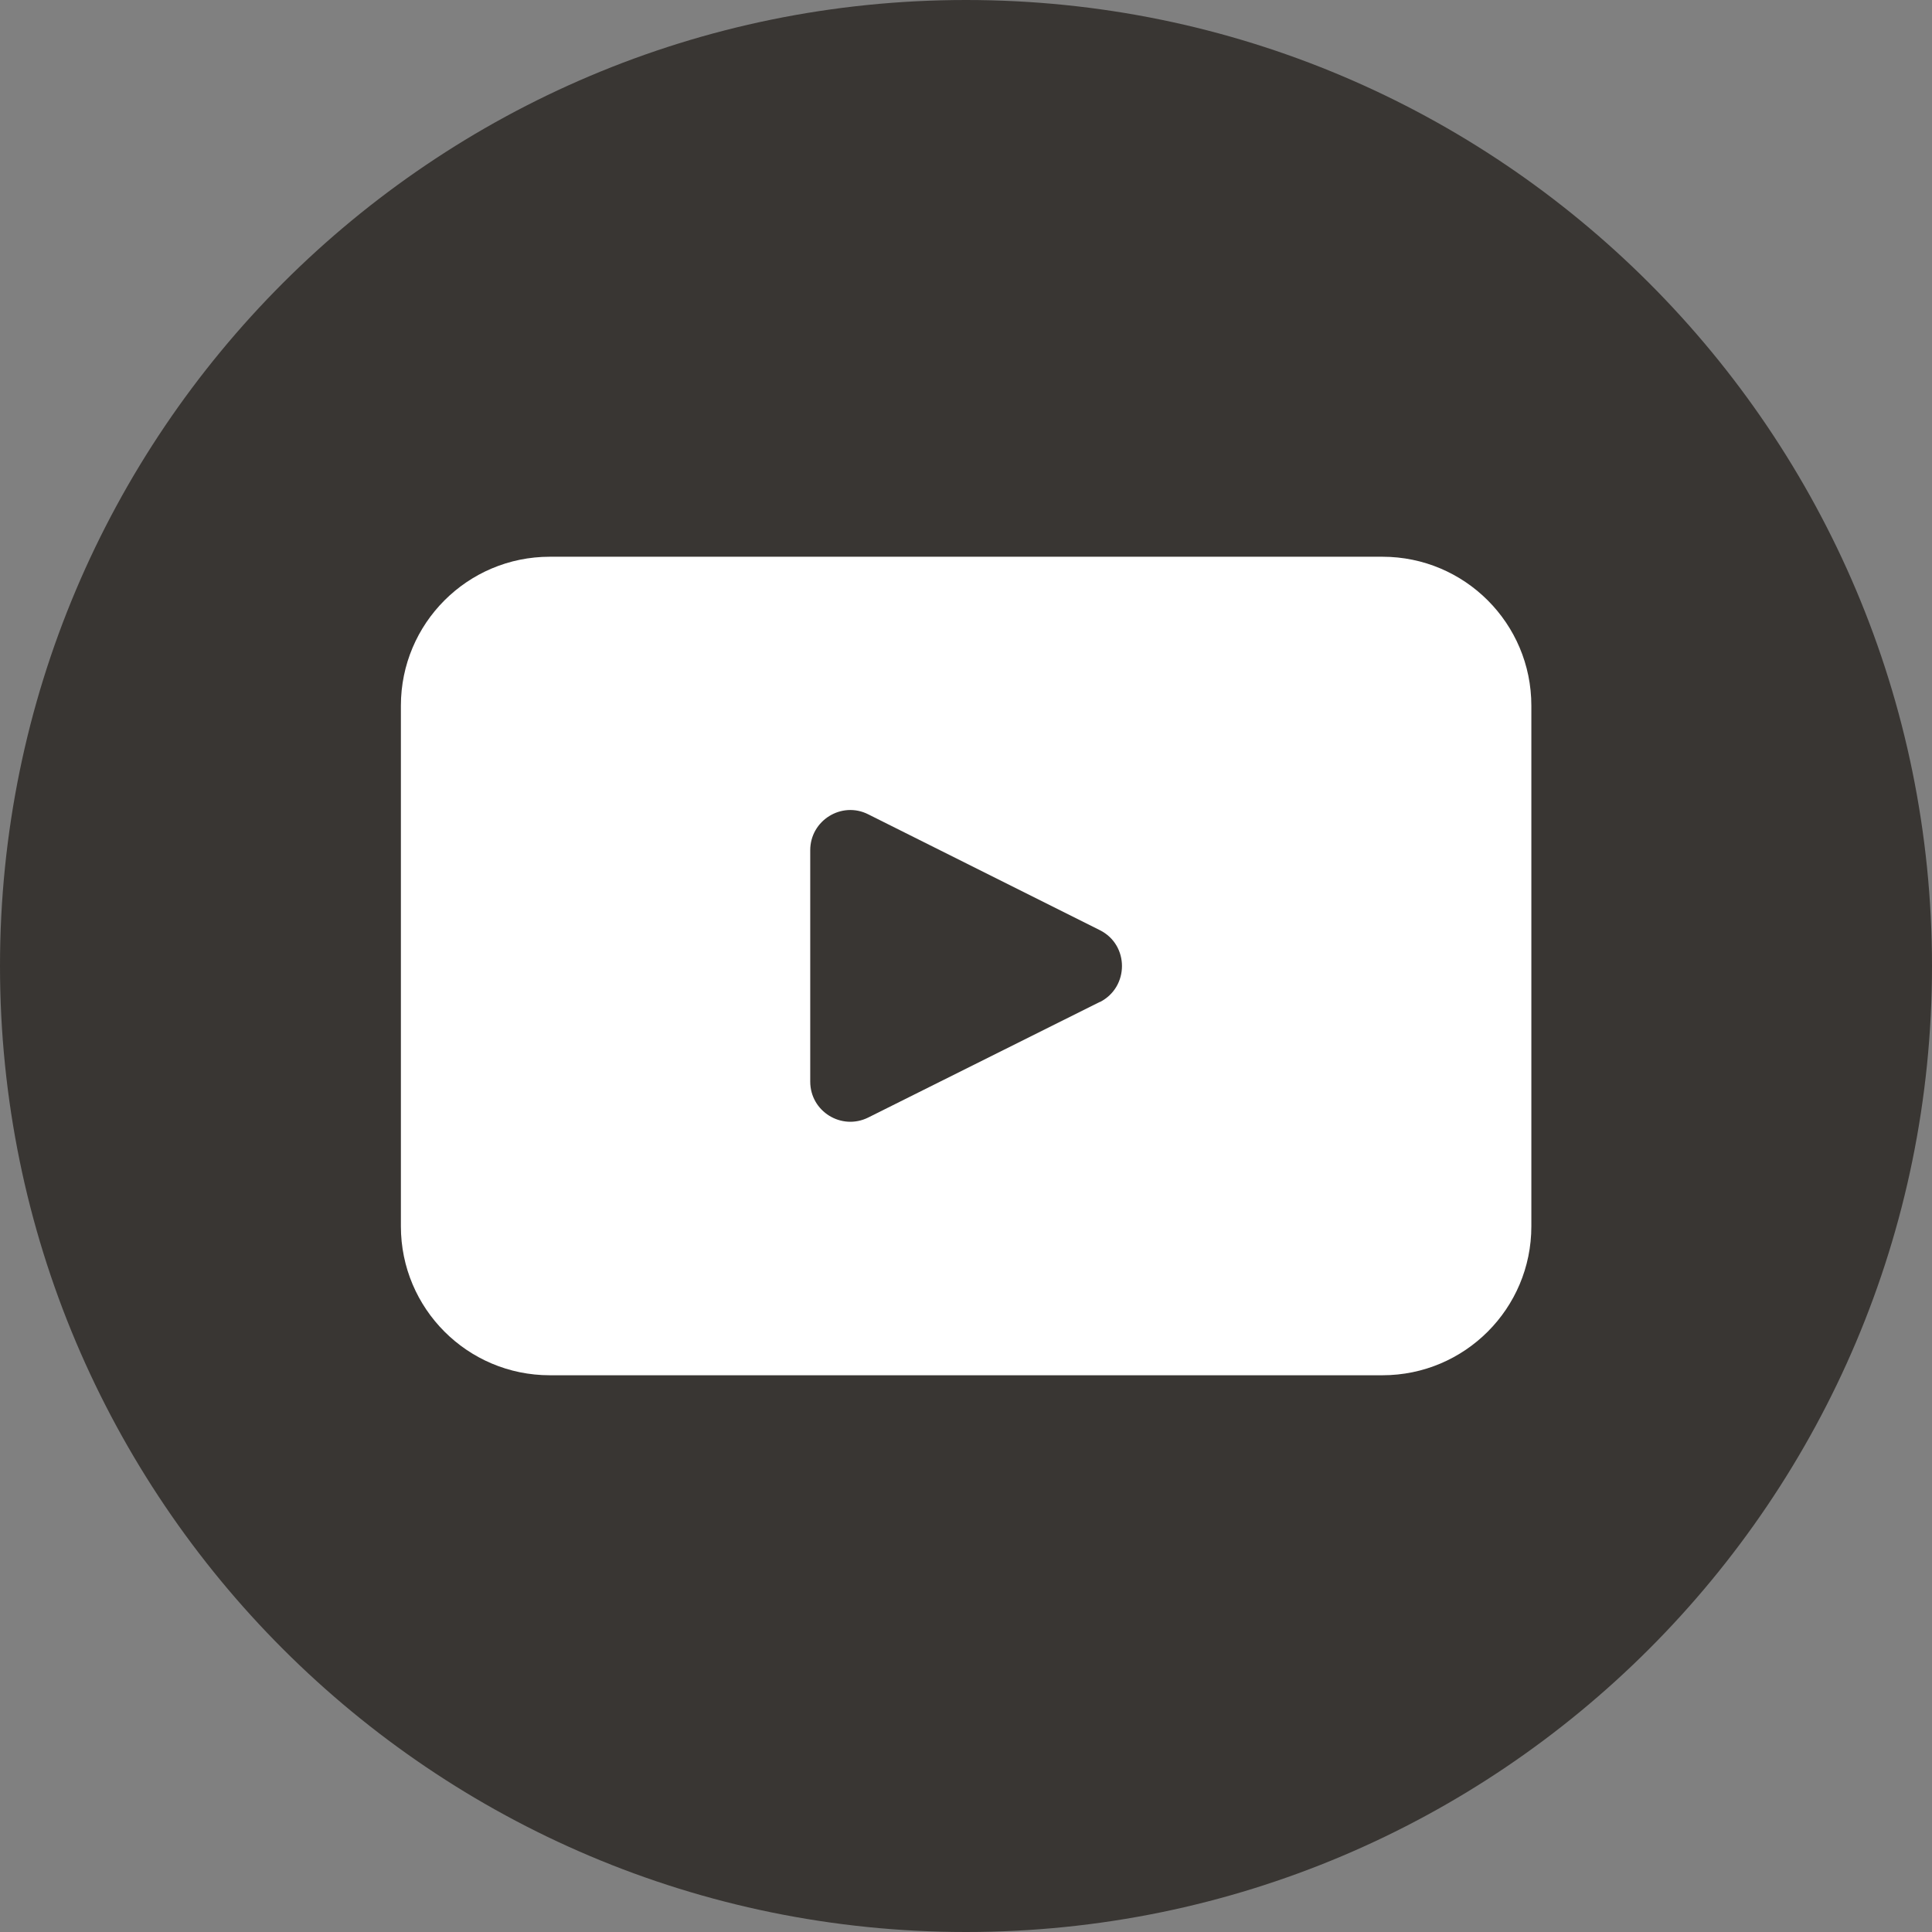 <svg width="24" height="24" viewBox="0 0 24 24" fill="none" xmlns="http://www.w3.org/2000/svg">
<rect x="0" y="0" width="24" height="24" fill="#808080" stroke="none"/>
<path d="M24 12C24 18.627 18.627 24 12 24C5.374 24 0 18.627 0 12C0 5.374 5.374 0 12 0C18.627 0 24 5.374 24 12Z" fill="#393633"/>
<path d="M17.173 6.916H6.83C5.808 6.916 4.98 7.744 4.98 8.766V15.234C4.98 16.256 5.808 17.084 6.83 17.084H17.173C18.195 17.084 19.023 16.256 19.023 15.234V8.766C19.023 7.744 18.195 6.916 17.173 6.916ZM13.663 12.446L10.786 13.882C10.454 14.047 10.065 13.807 10.065 13.436V10.562C10.065 10.191 10.456 9.949 10.786 10.116L13.663 11.555C14.029 11.738 14.029 12.262 13.663 12.448V12.446Z" fill="white"/>
</svg>
